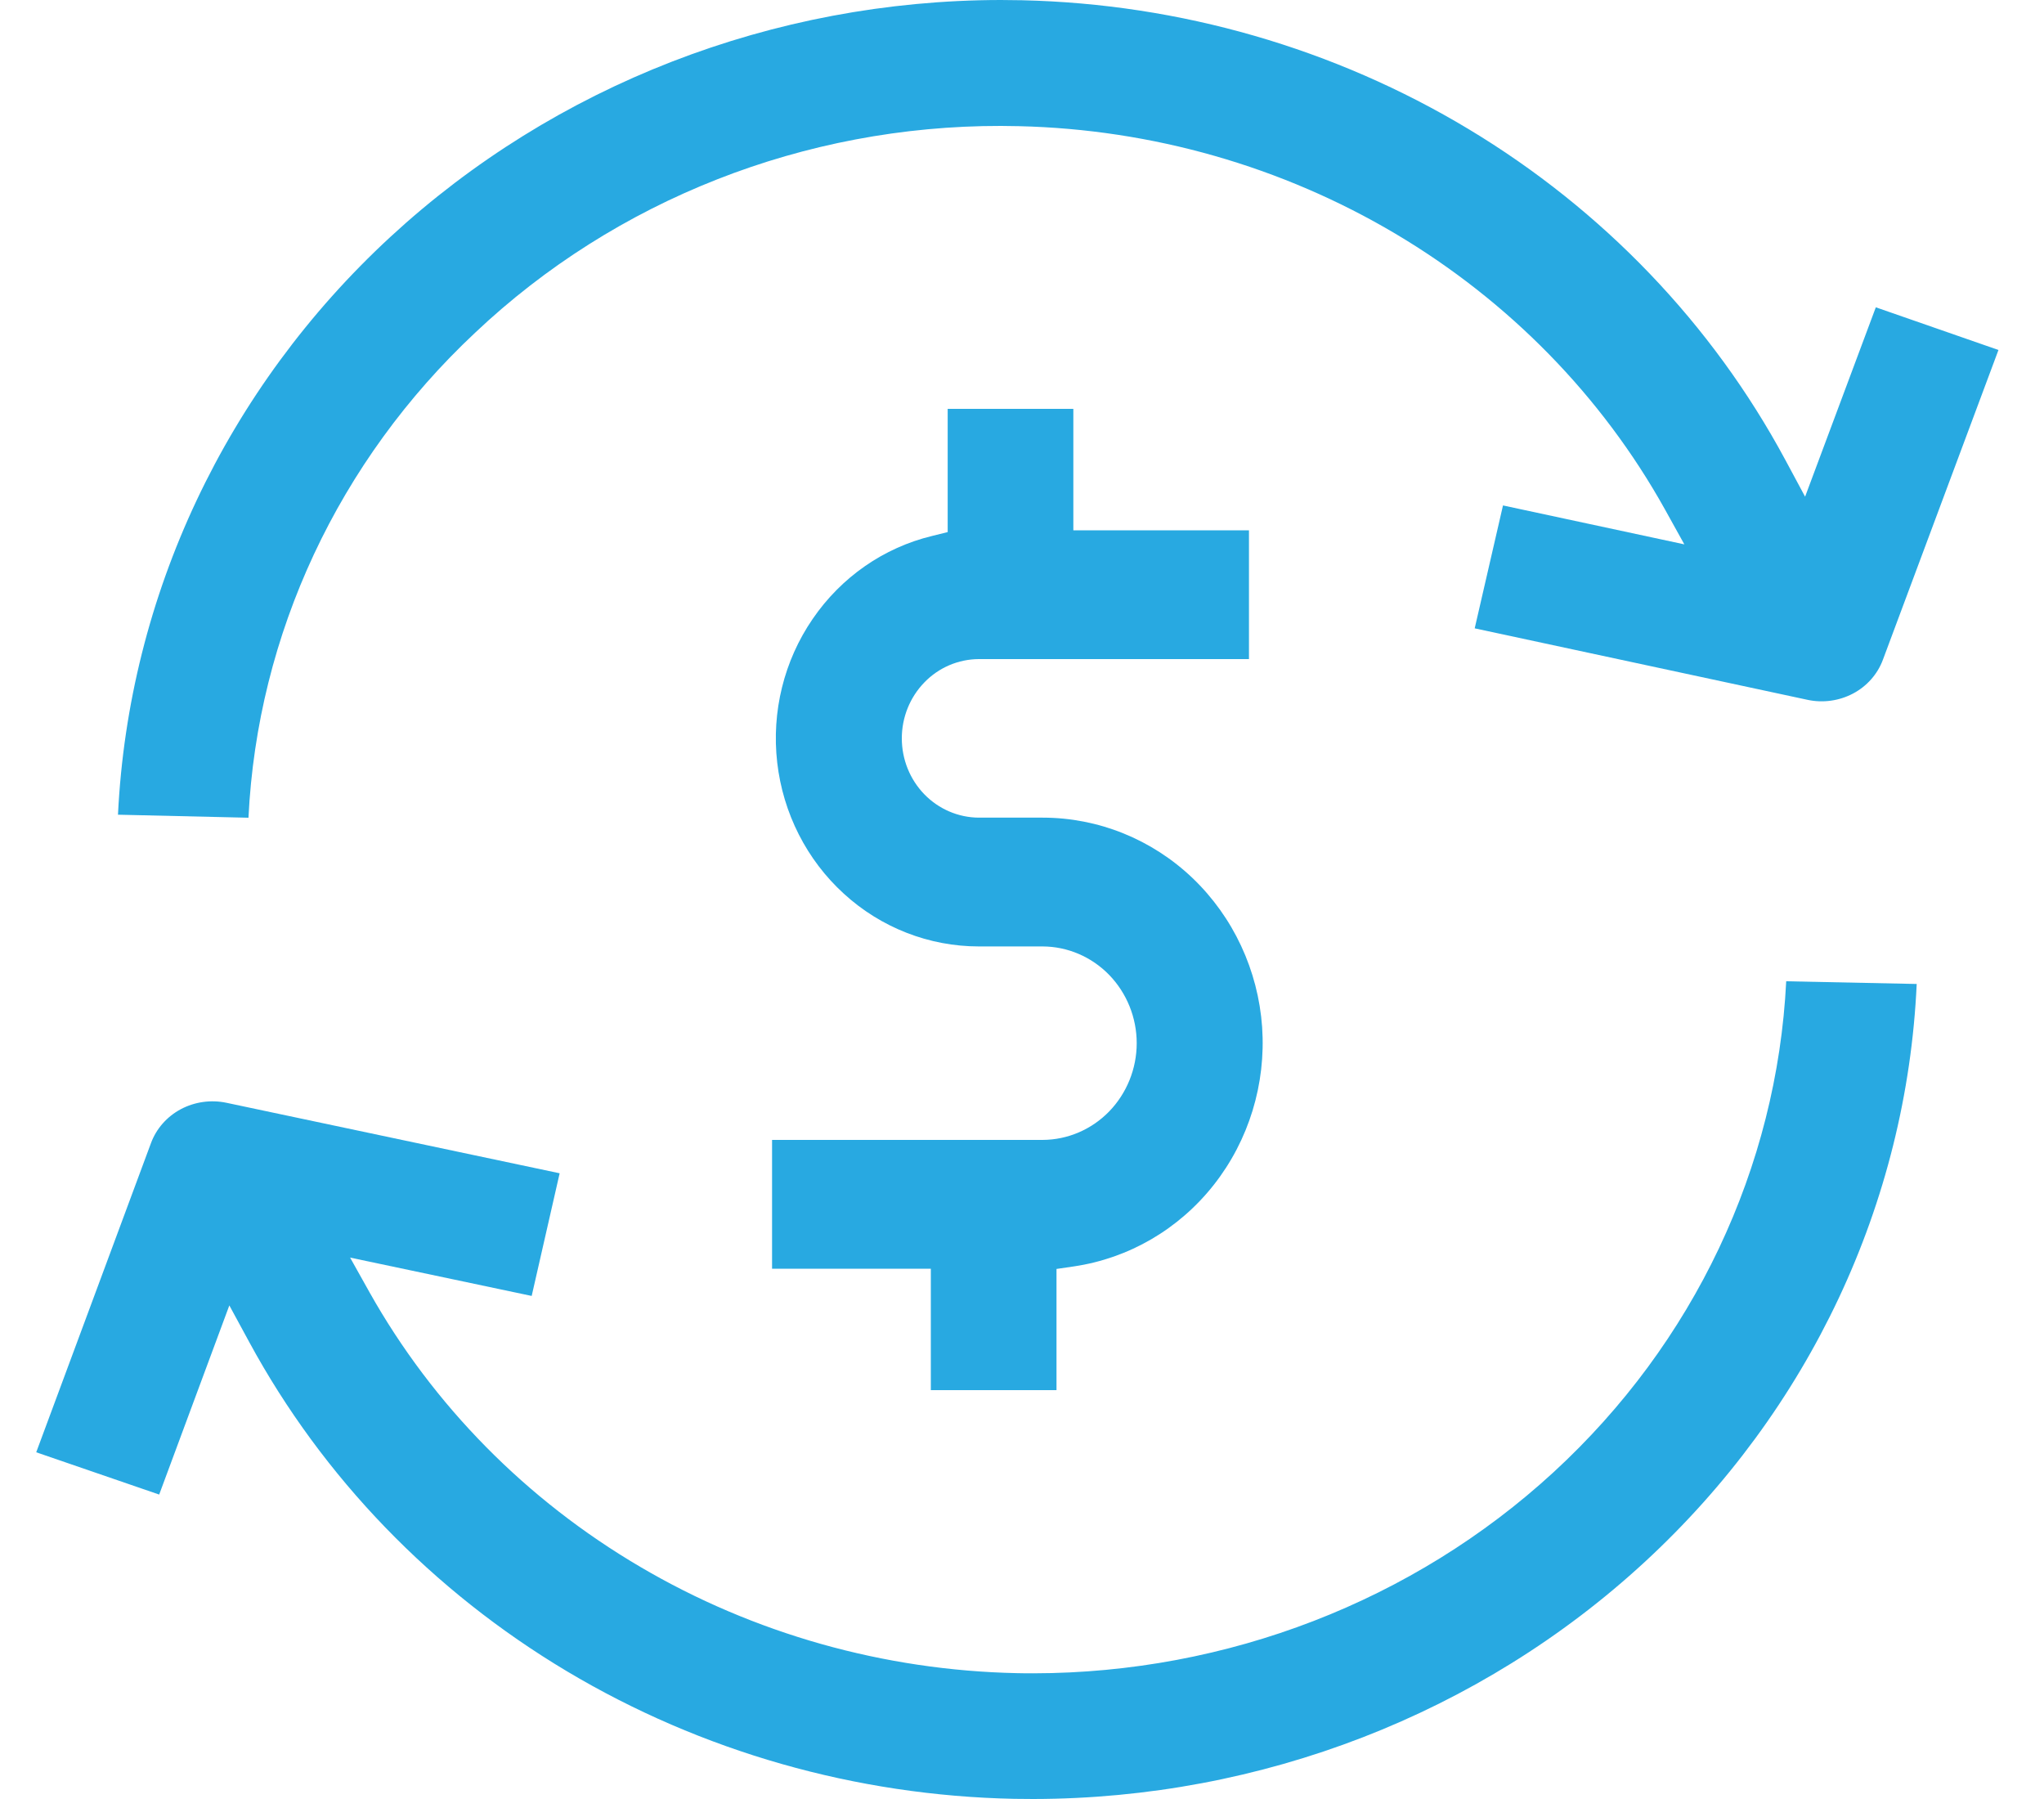 <svg width="25" height="22" viewBox="0 0 25 22" fill="none" xmlns="http://www.w3.org/2000/svg">
<path d="M5.811 4.069C7.529 2.445 9.839 1.536 12.243 1.54C12.316 1.54 12.389 1.541 12.463 1.543C14.091 1.581 15.679 2.035 17.067 2.858C18.454 3.681 19.592 4.844 20.363 6.228L20.601 6.657L18.383 6.181L18.037 7.684L22.107 8.558C22.296 8.599 22.495 8.571 22.665 8.481C22.835 8.391 22.965 8.243 23.03 8.067L24.443 4.28L22.943 3.758L22.078 6.074L21.835 5.622C20.943 3.964 19.606 2.568 17.964 1.58C16.322 0.592 14.435 0.047 12.501 0.003C12.413 0.001 12.326 0 12.239 0C9.458 0.004 6.786 1.041 4.776 2.896C2.766 4.751 1.573 7.282 1.443 9.963L3.039 10C3.148 7.755 4.14 5.634 5.811 4.069Z" fill="#28A9E1"/>
<path d="M2.805 15.964L3.05 16.415C3.947 18.067 5.289 19.456 6.934 20.438C8.58 21.42 10.469 21.959 12.405 21.998C12.484 21.999 12.562 22 12.639 22C15.427 21.996 18.105 20.958 20.117 19.101C22.13 17.245 23.321 14.713 23.443 12.033L21.847 12C21.734 14.279 20.715 16.428 19.001 18.004C17.287 19.58 15.009 20.46 12.639 20.463C12.573 20.463 12.506 20.463 12.439 20.461C10.81 20.427 9.219 19.978 7.829 19.16C6.438 18.343 5.297 17.186 4.521 15.806L4.282 15.379L6.503 15.848L6.845 14.348L2.77 13.486C2.58 13.446 2.382 13.474 2.212 13.564C2.042 13.655 1.912 13.802 1.847 13.978L0.443 17.76L1.947 18.277L2.805 15.964Z" fill="#28A9E1"/>
<path d="M12.922 17V15.518L13.134 15.487C13.808 15.388 14.42 15.031 14.847 14.488C15.274 13.945 15.485 13.256 15.437 12.56C15.388 11.865 15.084 11.214 14.586 10.738C14.088 10.263 13.433 9.999 12.752 9.999H11.973C11.722 9.998 11.482 9.895 11.306 9.714C11.129 9.532 11.03 9.286 11.03 9.029C11.03 8.773 11.129 8.527 11.306 8.345C11.482 8.163 11.722 8.061 11.973 8.06H15.276V6.485H13.128V5H11.591V6.507L11.401 6.554C10.808 6.697 10.288 7.059 9.939 7.57C9.589 8.08 9.435 8.705 9.506 9.325C9.577 9.944 9.867 10.516 10.322 10.93C10.776 11.345 11.364 11.574 11.973 11.574H12.752C13.057 11.575 13.35 11.7 13.566 11.922C13.781 12.144 13.903 12.444 13.903 12.757C13.903 13.07 13.781 13.37 13.566 13.592C13.35 13.814 13.057 13.939 12.752 13.94H9.443V15.515H11.385V17H12.922Z" fill="#28A9E1"/>
</svg>
